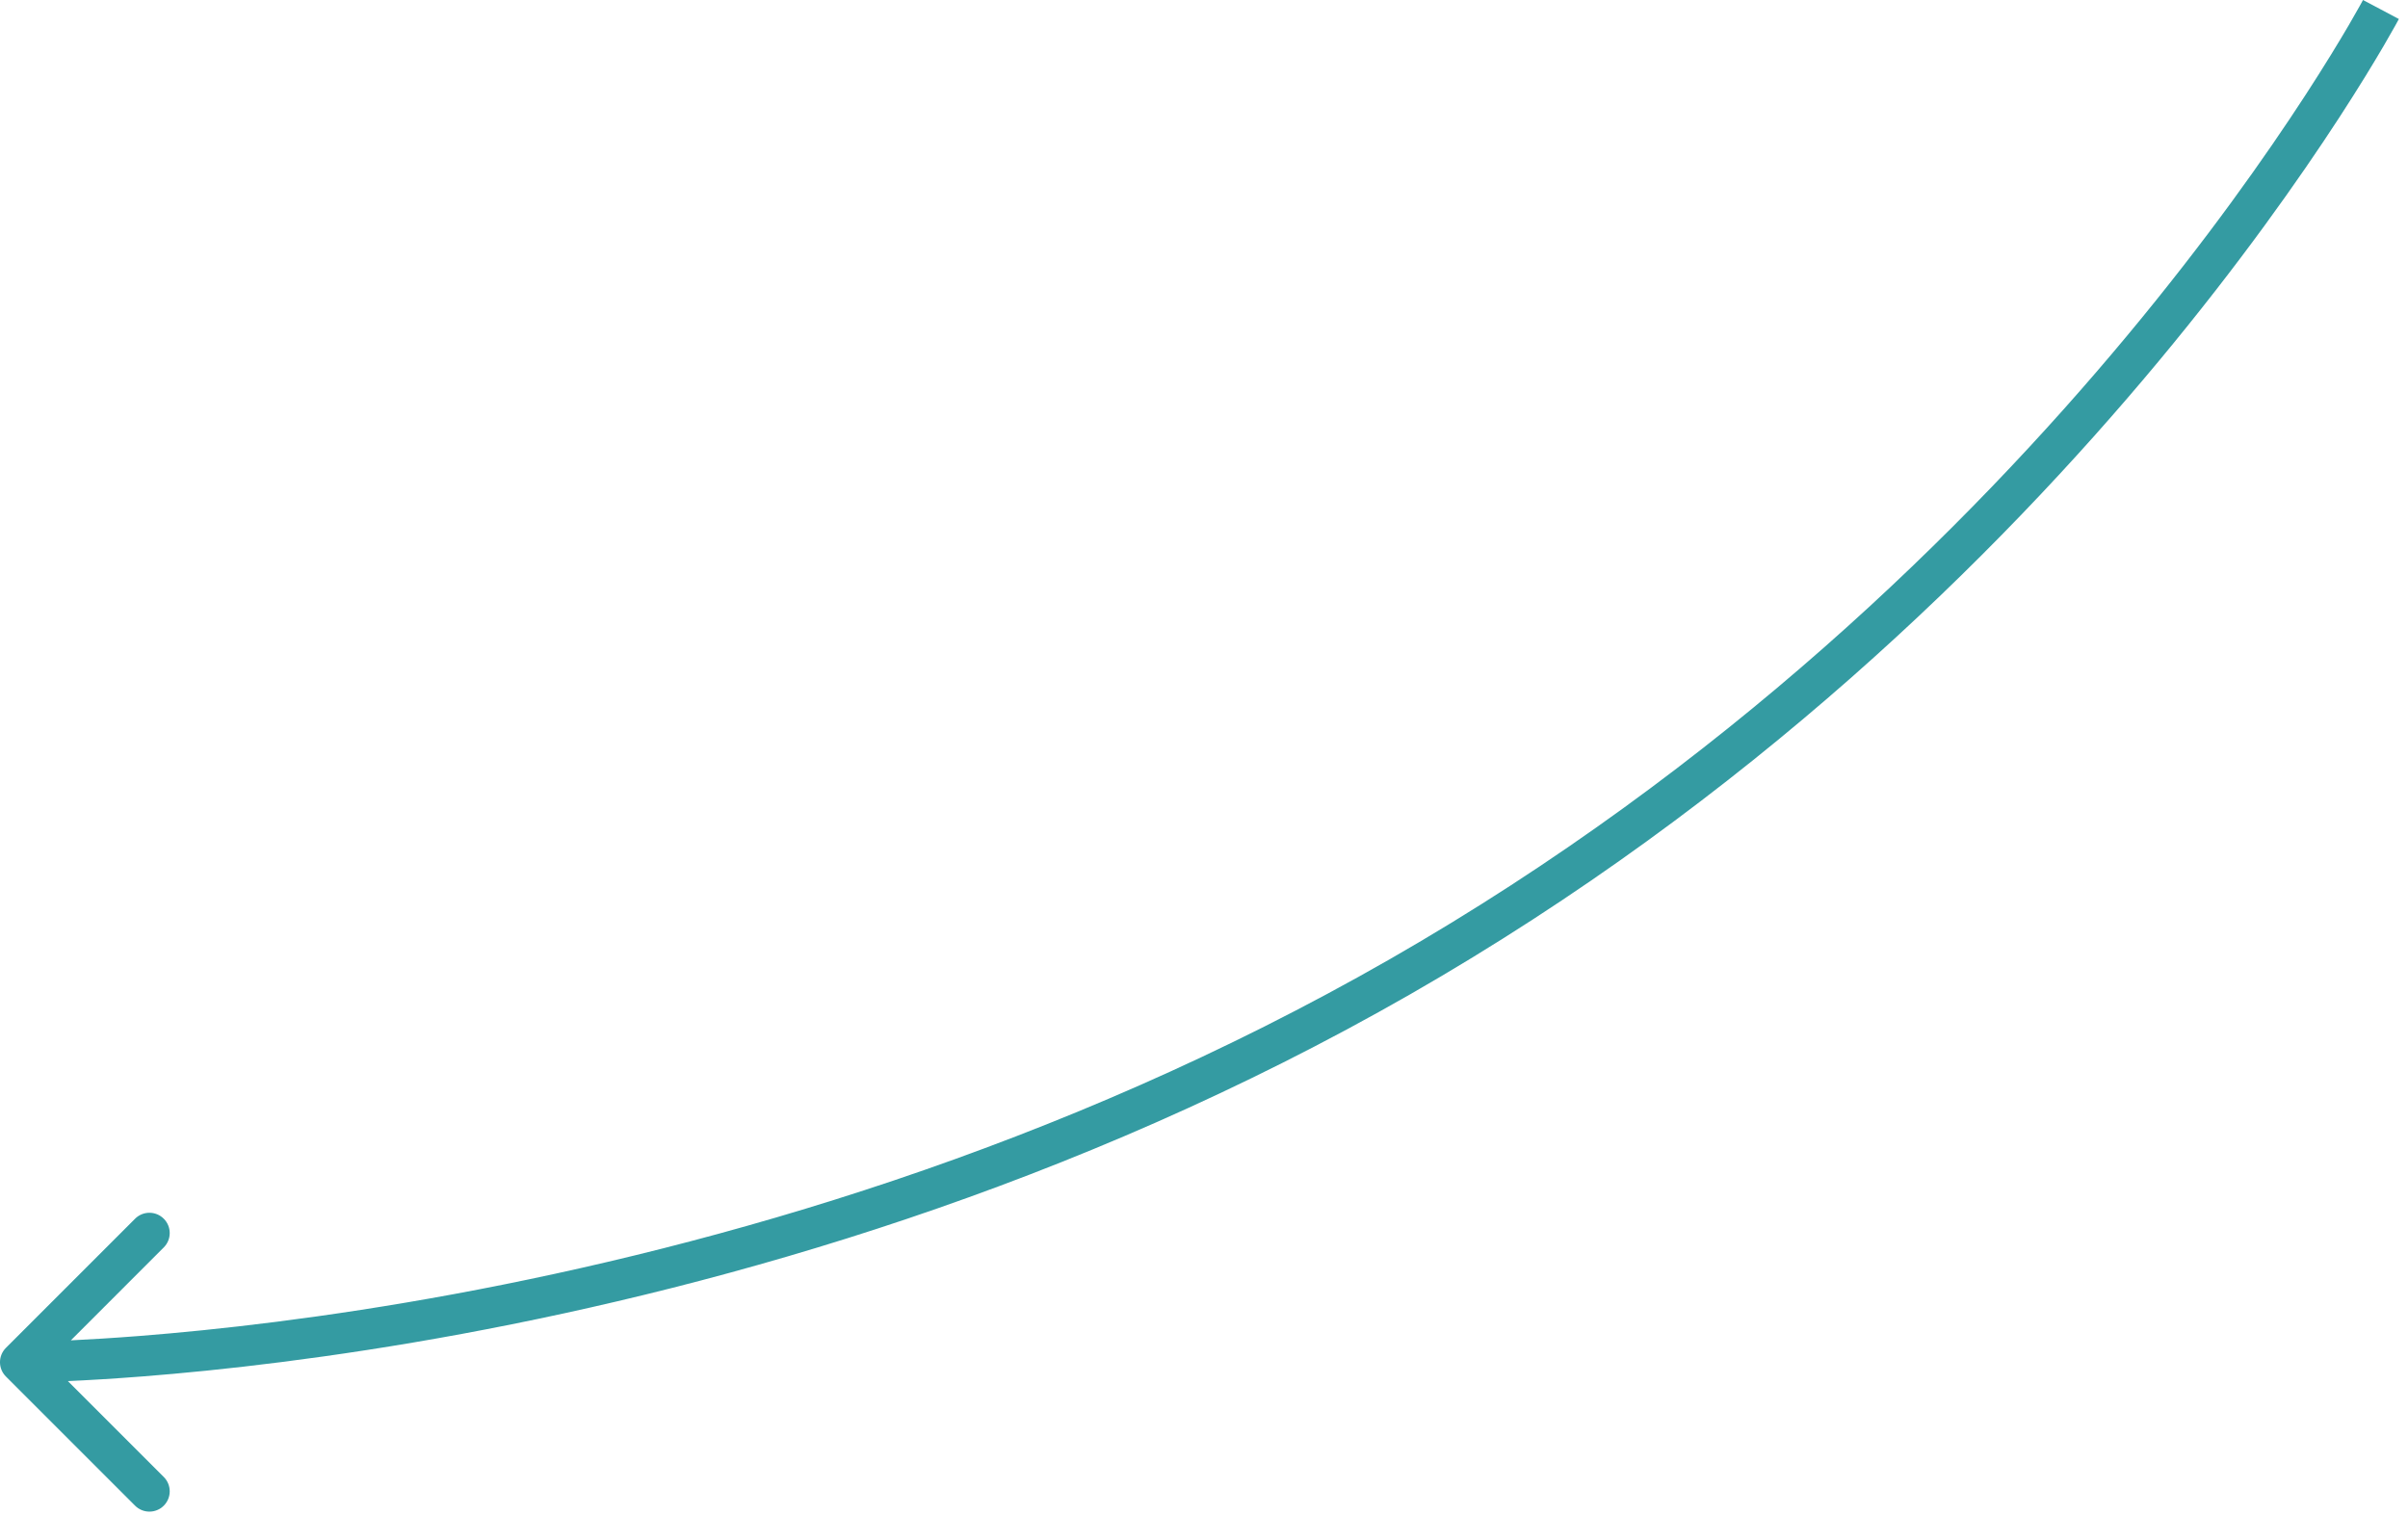<svg width="178" height="112" viewBox="0 0 178 112" fill="none" xmlns="http://www.w3.org/2000/svg">
<path fill-rule="evenodd" clip-rule="evenodd" d="M9.985 111.308L0.439 101.762C-0.147 101.176 -0.147 100.227 0.439 99.641L9.985 90.095C10.57 89.509 11.52 89.509 12.106 90.095C12.692 90.681 12.692 91.63 12.106 92.216L5.237 99.086C6.598 99.021 8.307 98.919 10.326 98.761C15.959 98.319 23.994 97.434 33.577 95.664C52.751 92.122 78.077 85.041 102.753 70.9C127.426 56.761 145.419 39.019 157.246 24.805C163.158 17.7 167.523 11.482 170.407 7.048C171.849 4.831 172.92 3.06 173.629 1.848C173.983 1.242 174.246 0.776 174.42 0.463C174.507 0.306 174.572 0.189 174.614 0.111L174.66 0.024L174.671 0.004L174.673 5.34058e-05C174.673 0 174.674 -0 175.999 0.702C177.325 1.404 177.325 1.404 177.324 1.405L177.319 1.415L177.305 1.441C177.292 1.464 177.274 1.498 177.251 1.541C177.204 1.628 177.135 1.755 177.043 1.92C176.859 2.251 176.584 2.736 176.219 3.362C175.488 4.612 174.392 6.424 172.922 8.684C169.983 13.202 165.549 19.516 159.552 26.724C147.562 41.134 129.305 59.142 104.245 73.503C79.189 87.862 53.515 95.031 34.122 98.614C24.422 100.406 16.282 101.303 10.56 101.752C8.328 101.927 6.464 102.034 5.018 102.099L12.106 109.187C12.692 109.773 12.692 110.722 12.106 111.308C11.52 111.894 10.57 111.894 9.985 111.308Z" fill="#349BA2"/>
</svg>
